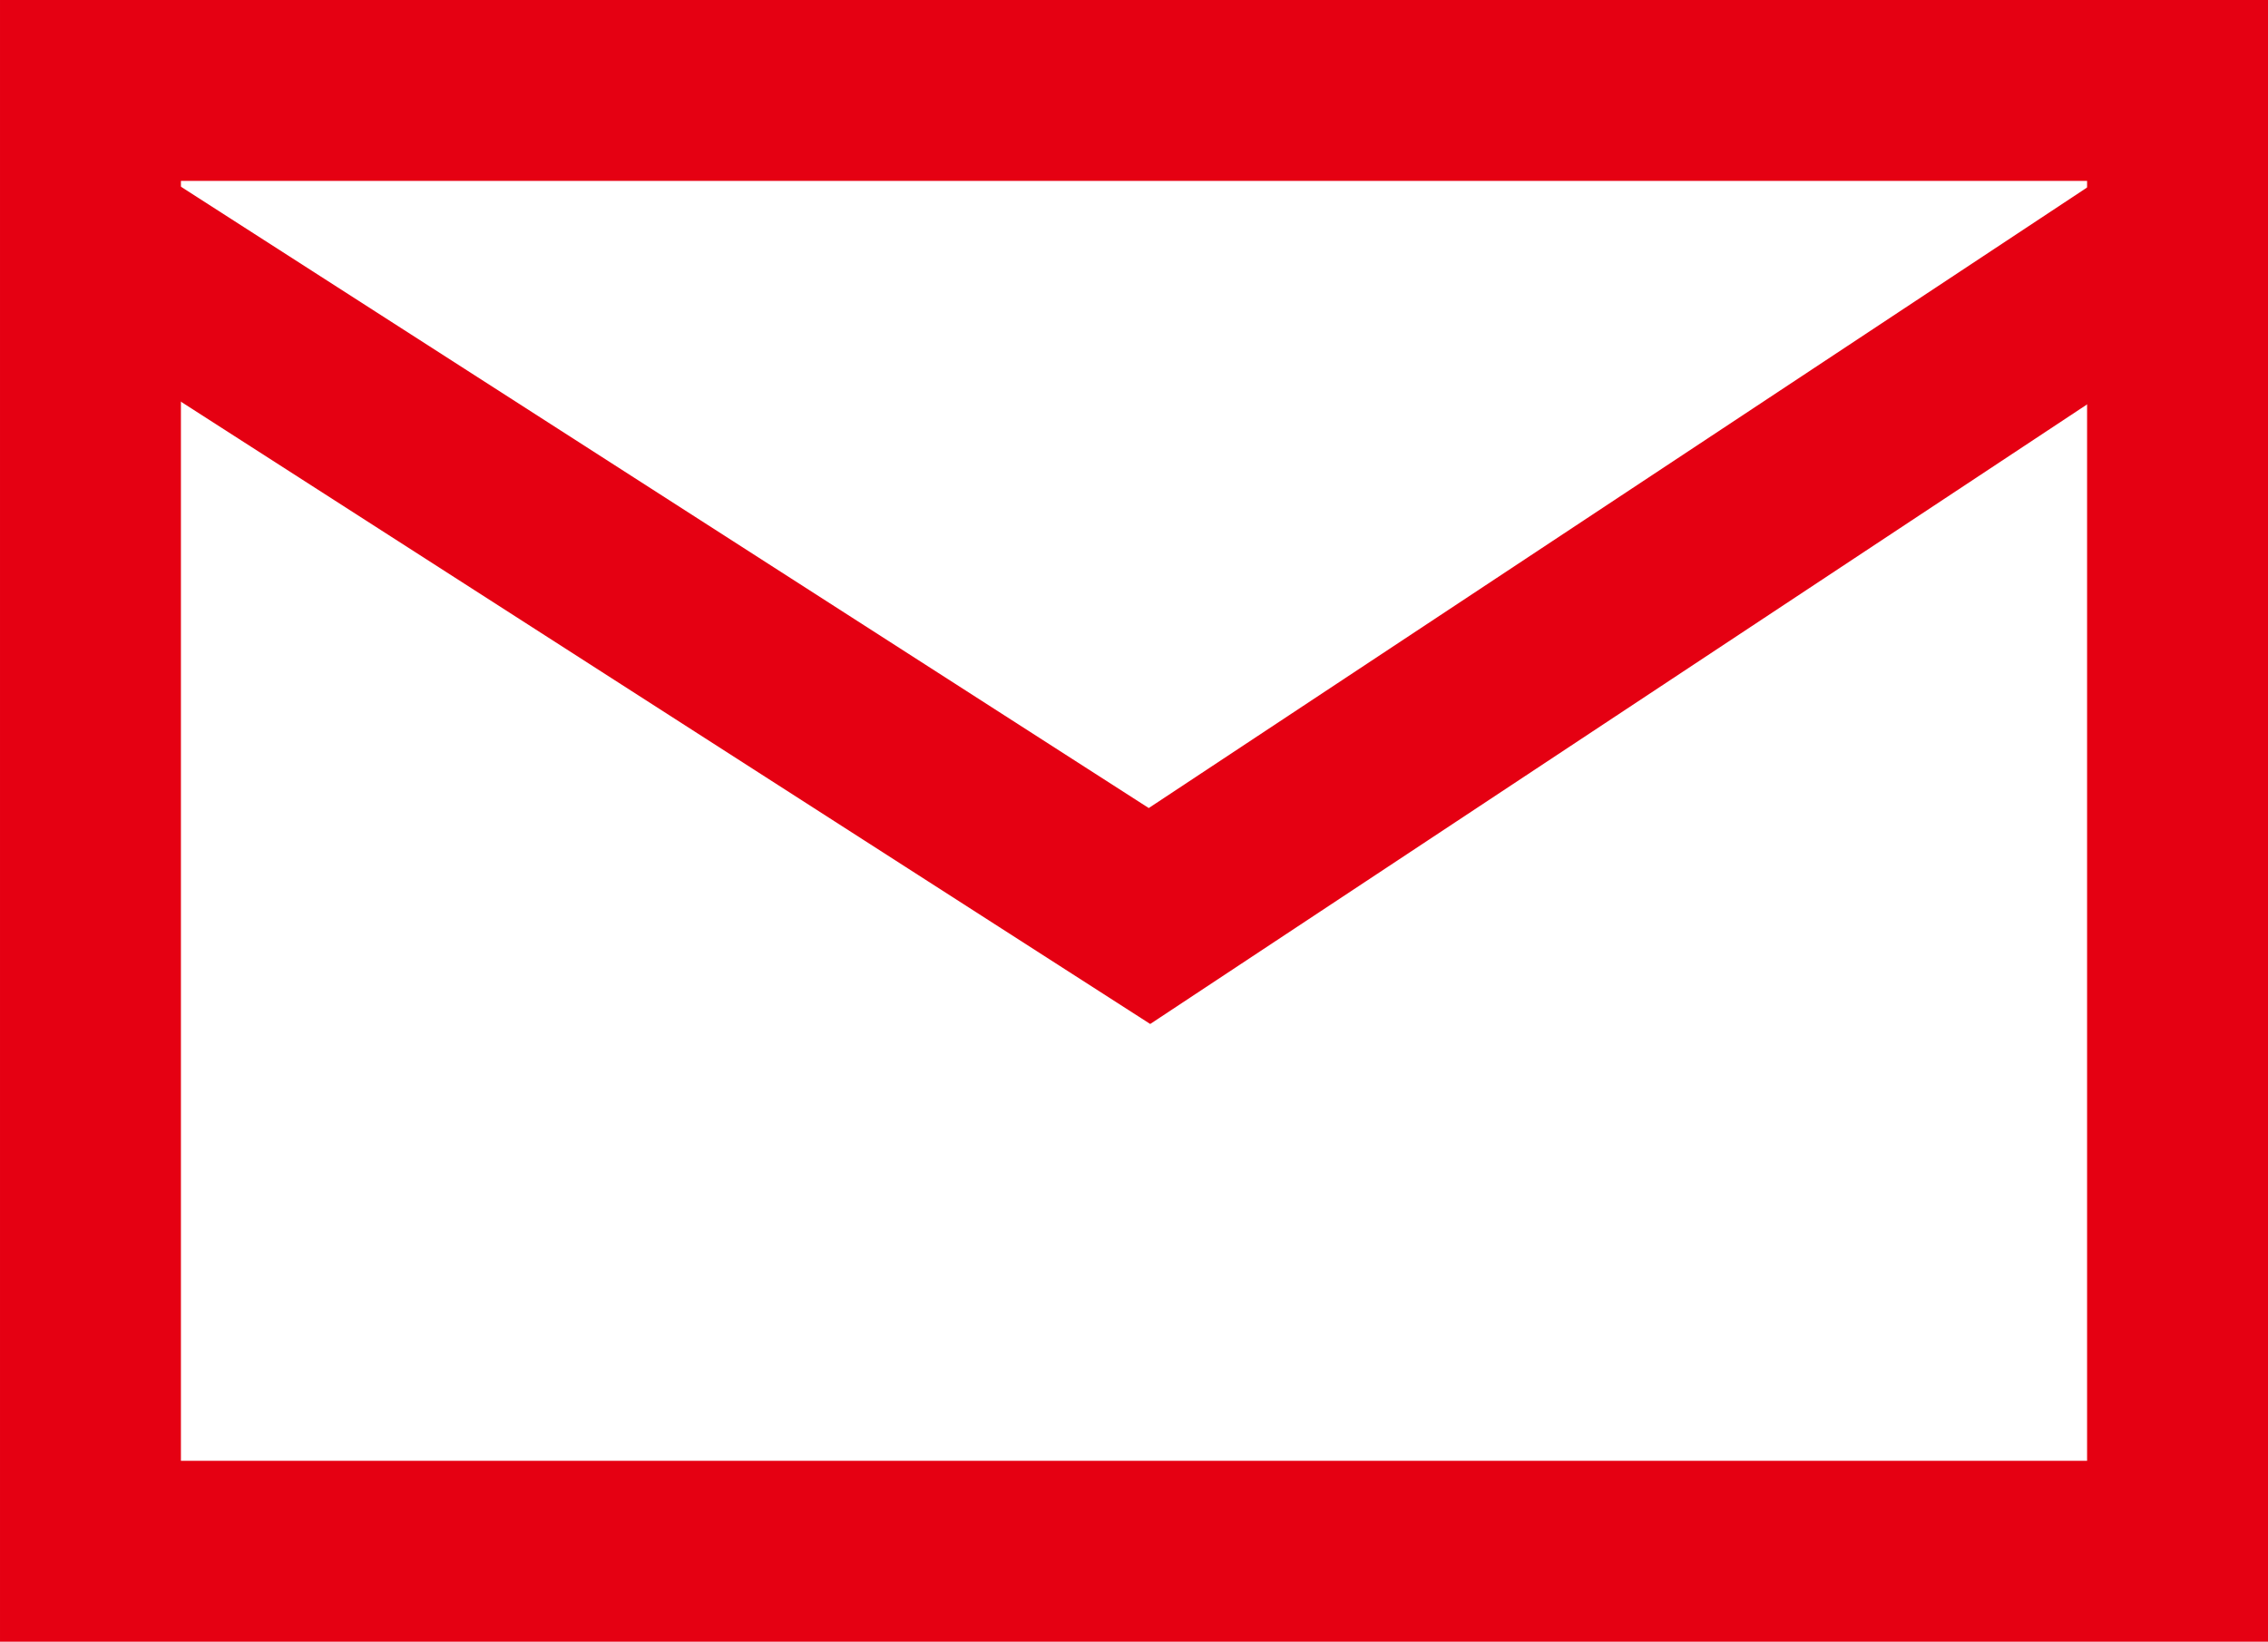 <svg xmlns="http://www.w3.org/2000/svg" width="31.34" height="22.686" viewBox="0 0 31.34 22.686">
  <g id="グループ_1833" data-name="グループ 1833" transform="translate(-103.25 23036.75)">
    <path id="パス_3758" data-name="パス 3758" d="M155.149-22980.229h-28.84v20.186h28.84Z" transform="translate(-21.809 -55.271)" fill="none" stroke="#e50012" stroke-width="2.5"/>
    <path id="パス_3760" data-name="パス 3760" d="M104.5-23027l14.634,9.395L133.34-23027" transform="translate(0 -6.487)" fill="none" stroke="#e50012" stroke-width="2.5"/>
  </g>
</svg>
